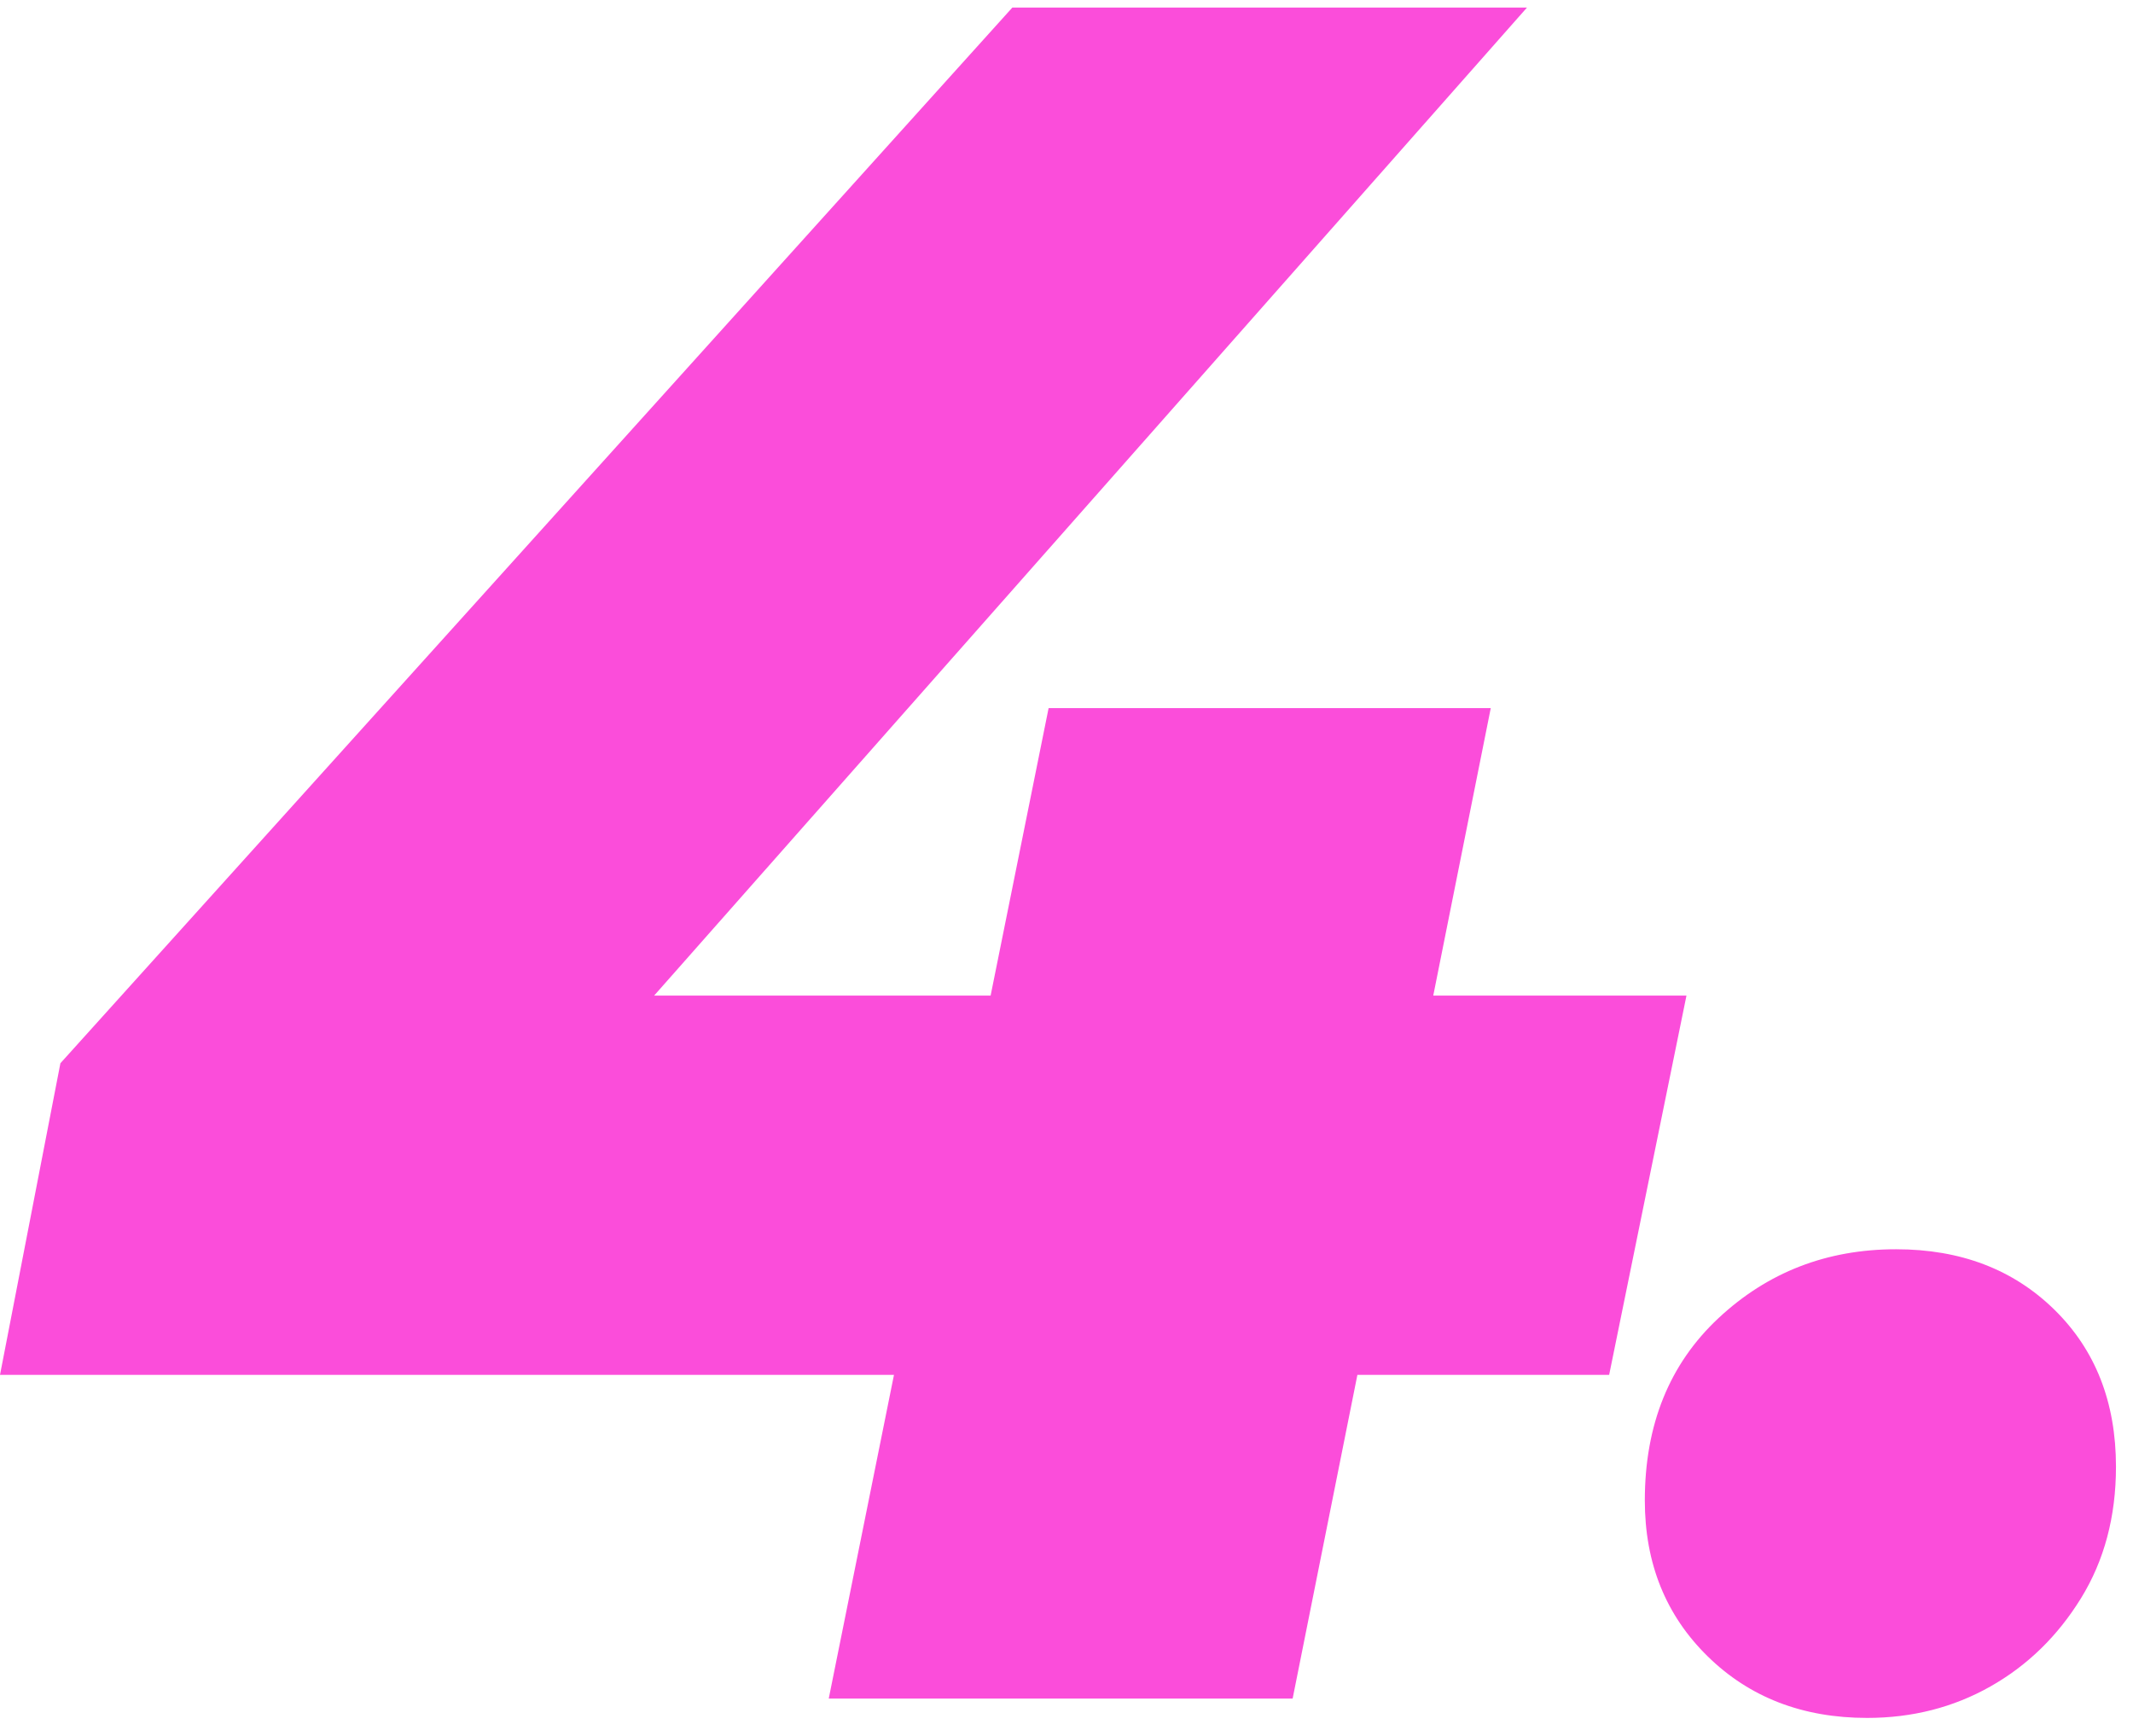 <?xml version="1.0" encoding="UTF-8"?>
<svg width="113px" height="92px" viewBox="0 0 113 92" version="1.1" xmlns="http://www.w3.org/2000/svg" xmlns:xlink="http://www.w3.org/1999/xlink">
    <title>4</title>
    <g id="1234.design" stroke="none" stroke-width="1" fill="none" fill-rule="evenodd">
        <g id="Web+Pad-home" transform="translate(-245, -3952)" fill="#FB4DDA" fill-rule="nonzero">
            <g id="4." transform="translate(245, 3952.4)">
                <path d="M0,72.448 L3.2,55.936 L53.632,0 L80.896,0 L31.488,55.936 L19.328,52.352 L89.344,52.352 L85.248,72.448 L0,72.448 Z M43.904,89.6 L47.36,72.448 L52.48,52.352 L55.552,37.12 L78.976,37.12 L68.48,89.6 L43.904,89.6 Z" id="形状"></path>
                <path d="M98.914,90.624 C95.5,90.624 92.684,89.536 90.466,87.36 C88.247,85.184 87.138,82.432 87.138,79.104 C87.138,75.093 88.439,71.872 91.042,69.44 C93.644,67.008 96.78,65.792 100.45,65.792 C103.863,65.792 106.658,66.859 108.834,68.992 C111.01,71.125 112.098,73.899 112.098,77.312 C112.098,79.957 111.479,82.283 110.242,84.288 C109.004,86.293 107.404,87.851 105.442,88.96 C103.479,90.069 101.303,90.624 98.914,90.624 Z" id="路径"></path>
            </g>
        </g>
    </g>
</svg>